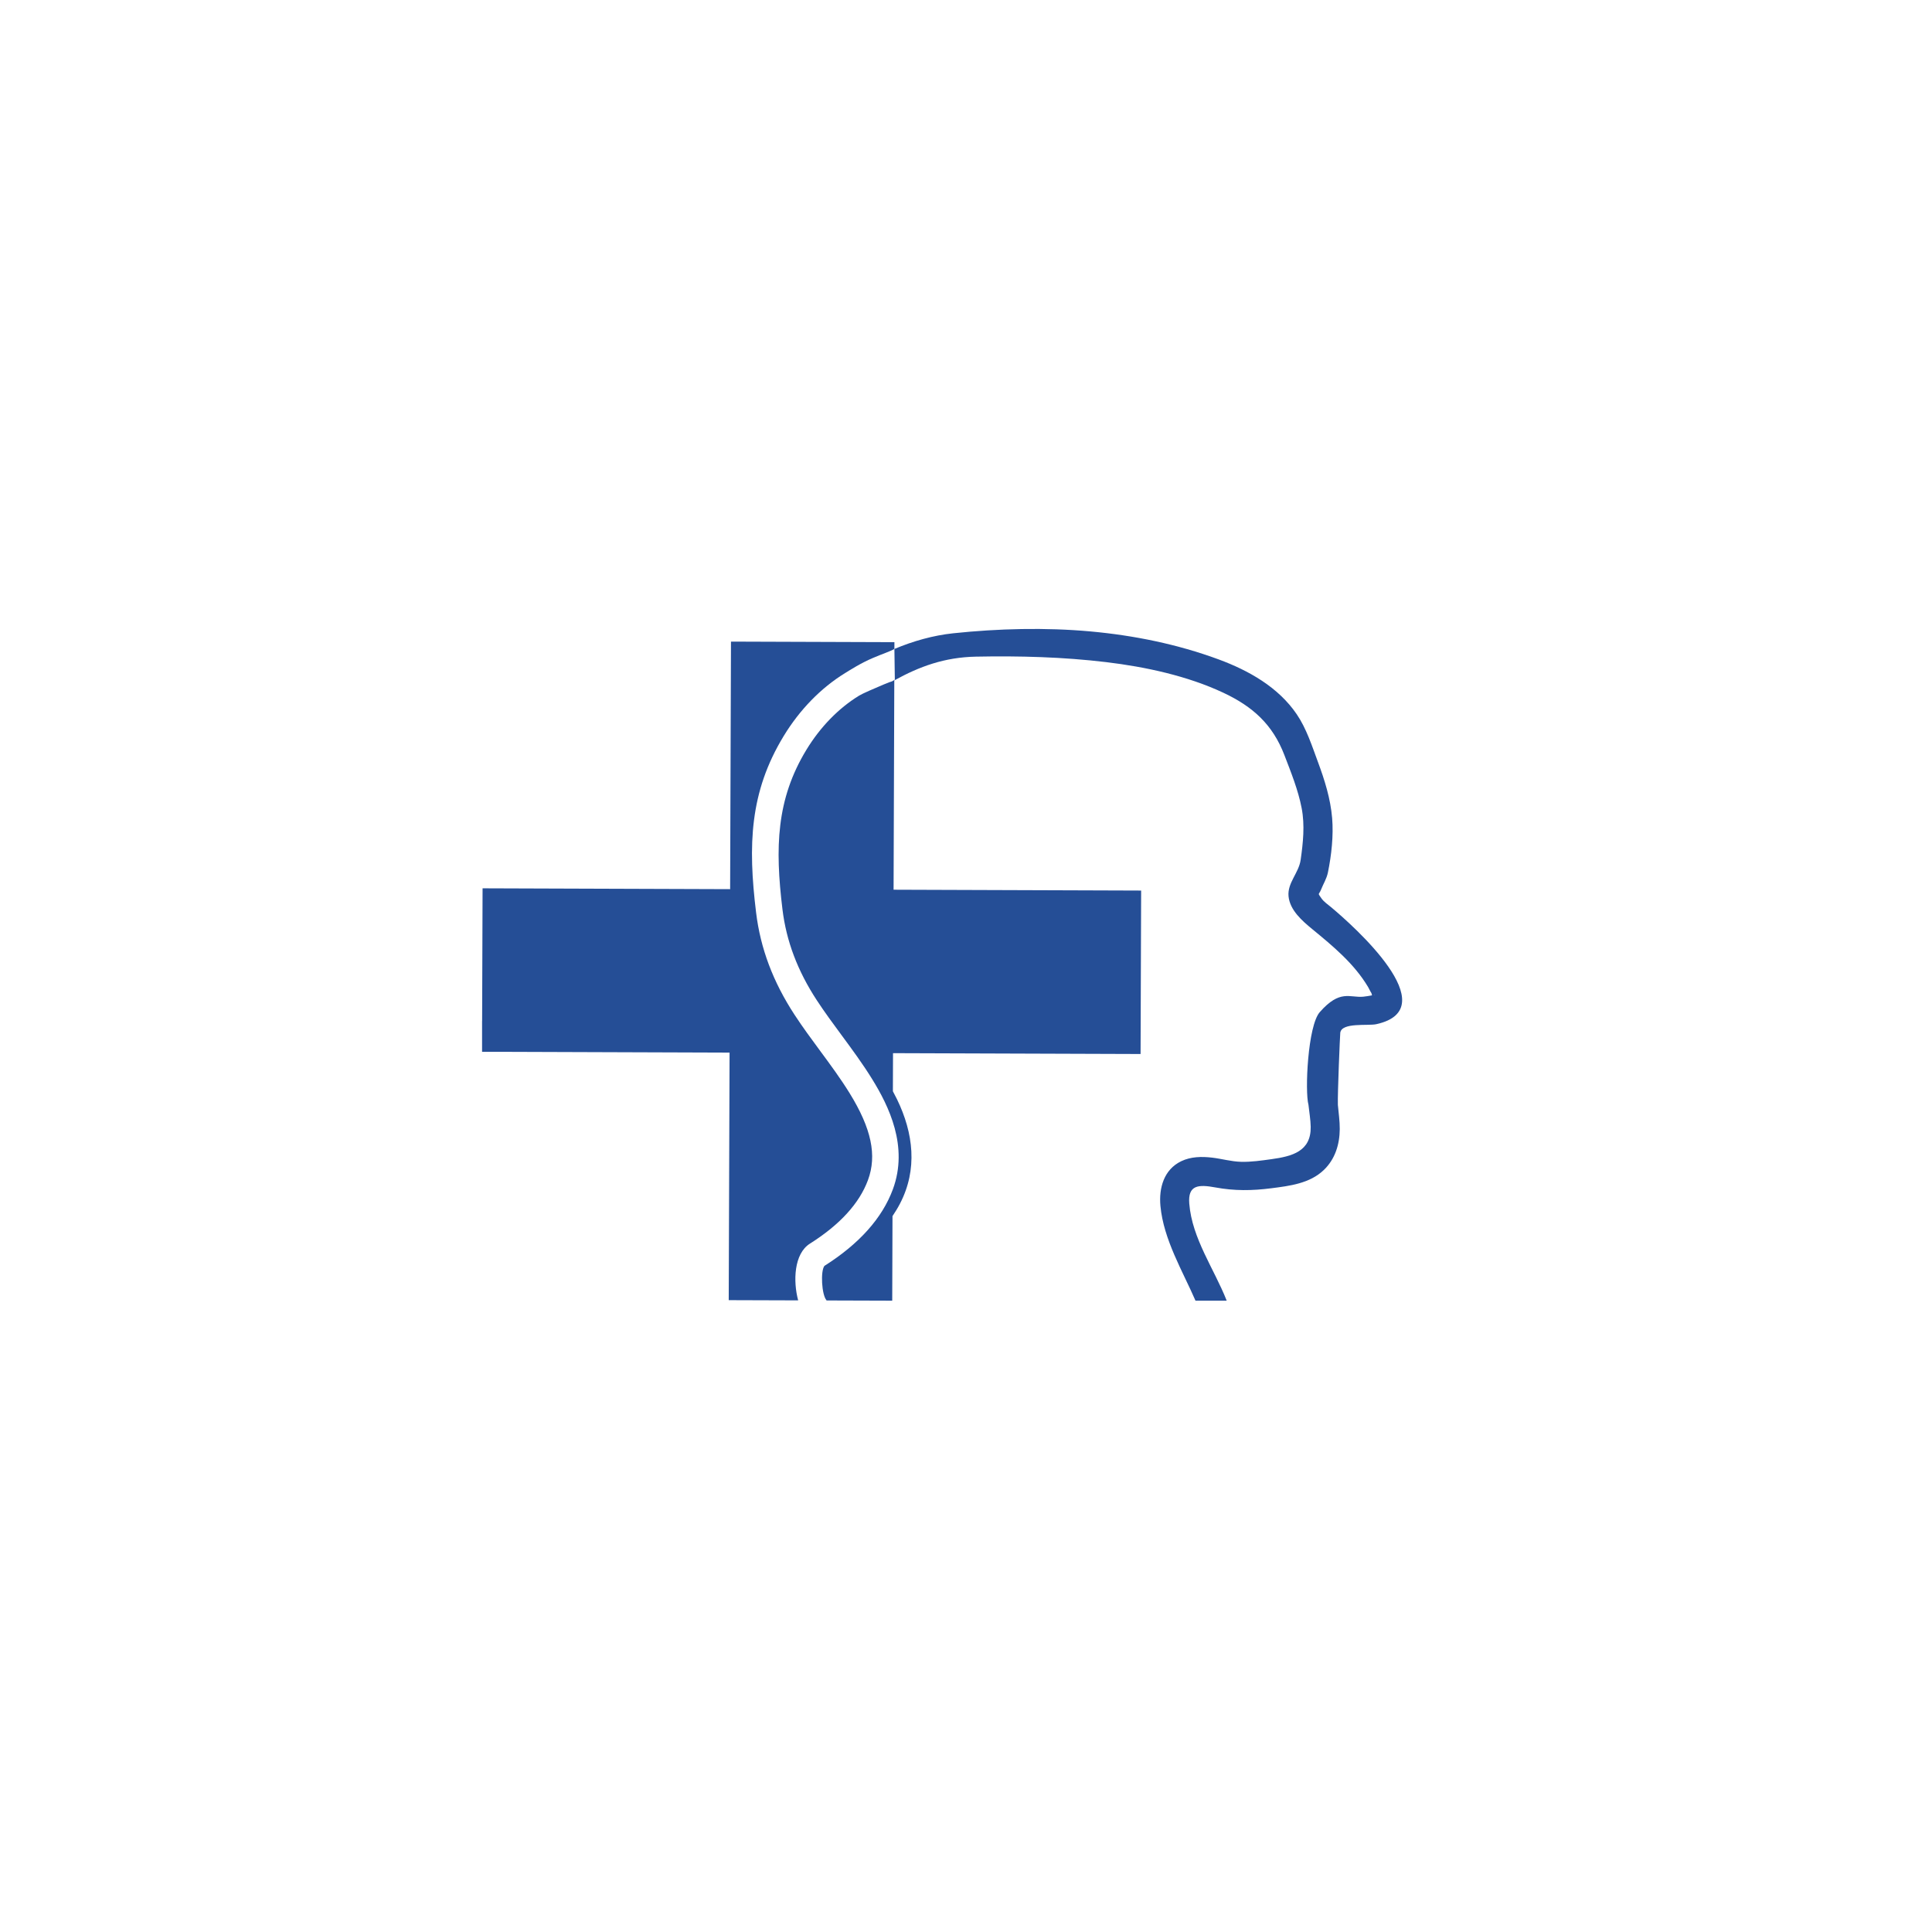 <?xml version="1.0" encoding="utf-8"?>
<!-- Generator: Adobe Illustrator 16.0.0, SVG Export Plug-In . SVG Version: 6.00 Build 0)  -->
<!DOCTYPE svg PUBLIC "-//W3C//DTD SVG 1.1//EN" "http://www.w3.org/Graphics/SVG/1.1/DTD/svg11.dtd">
<svg version="1.1" id="Layer_1" xmlns="http://www.w3.org/2000/svg" xmlns:xlink="http://www.w3.org/1999/xlink" x="0px" y="0px"
	 width="500px" height="500px" viewBox="0 0 500 500" enable-background="new 0 0 500 500" xml:space="preserve">
<g>
	<g>
		<path fill="#254E96" d="M344.496,234.788c-0.798-0.666-1.928-1.438-2.516-2.305c-1.069-1.575-0.692-0.722-0.058-2.334
			c0.597-1.516,1.401-2.689,1.745-4.373c0.911-4.454,1.471-9.553,1.088-14.053c-0.428-5.04-1.918-9.79-3.668-14.506
			c-1.545-4.165-2.967-8.638-5.477-12.344c-4.752-7.019-12.45-11.352-20.244-14.226c-10.662-3.932-21.896-6.213-33.191-7.238
			c-11.615-1.055-23.848-0.744-35.475,0.483c-5.161,0.544-10.34,2-15.23,4.055l0.111,7.972c-1.558,0.895,0,0-2.936,1.248
			c-2.524,1.074-5.386,2.291-6.356,2.889c-5.31,3.267-10.008,8.101-13.588,13.979c-7.801,12.809-8.156,25.308-6.2,41.324
			c1.004,8.213,3.91,15.902,8.886,23.507c2,3.057,4.234,6.084,6.394,9.012c2.698,3.656,5.487,7.438,7.954,11.434
			c4.258,6.901,9.444,17.361,5.34,28.476c-2.754,7.459-8.713,14.125-17.71,19.817c-1.058,1.339-0.716,7.477,0.512,8.875l0.021,0.078
			c5.82,0.018,11.522,0.035,16.622,0.053h0.387c0.023-6.86,0.047-14.299,0.07-21.882c0.729-1.079,1.389-2.167,1.948-3.247
			c4.595-8.859,3.475-18.22-0.772-26.974c-0.343-0.706-0.704-1.4-1.074-2.089c0.005-1.599,0.01-3.182,0.016-4.727
			c0.006-1.712,0.012-3.423,0.018-5.135c13.307,0.046,26.614,0.091,39.921,0.137c8.049,0.027,16.097,0.056,24.146,0.083
			c0.049-14.101,0.096-28.2,0.145-42.3c-19.645-0.067-39.288-0.134-58.932-0.201c-1.712-0.006-3.424-0.012-5.135-0.018
			c0.046-13.308,0.091-26.614,0.137-39.922c0.016-4.75,0.032-9.5,0.049-14.25c6.573-3.627,13.031-5.983,21.14-6.146
			c11.192-0.224,22.595,0.087,33.715,1.422c10.134,1.216,21.004,3.556,30.297,7.917c7.627,3.58,12.765,8.218,15.805,16.141
			c1.716,4.474,3.549,8.986,4.464,13.707c0.858,4.422,0.373,8.988-0.257,13.414c-0.48,3.379-3.466,5.951-3.135,9.408
			c0.345,3.602,3.516,6.352,6.128,8.499c5.369,4.412,10.861,8.936,14.467,15.005c0.287,0.483,0.529,1.072,0.844,1.544
			c0.062,0.092,0.113,0.353,0.163,0.601c-0.775,0.133-1.503,0.281-2.289,0.351c-3.495,0.308-6.002-1.955-11.229,3.991
			c-3.114,3.545-3.877,20.485-2.929,23.977h0.001c0.205,1.934,0.551,3.874,0.58,5.706c0.101,6.343-4.778,7.632-10.174,8.375
			c-2.589,0.356-5.238,0.751-7.857,0.68c-2.548-0.069-4.967-0.787-7.484-1.082c-2.678-0.313-5.507-0.27-7.985,0.923
			c-4.49,2.159-5.824,6.937-5.387,11.595c0.816,8.72,5.789,16.913,9.069,24.498h8.079c-3.266-8.284-8.955-16.05-9.685-25.114
			c-0.391-4.853,2.395-4.992,6.747-4.191c4.968,0.914,9.48,0.858,14.503,0.214c4.764-0.612,9.927-1.238,13.568-4.724
			c2.92-2.793,4.099-6.622,4.126-10.591c0.014-2.097-0.303-4.172-0.486-6.256c-0.1-2.901,0.551-18.12,0.621-18.67
			c0.35-2.737,7.171-1.747,9.313-2.217C374.488,261.045,350.042,239.417,344.496,234.788z M355.553,257.493
			C355.746,257.336,355.937,257.385,355.553,257.493L355.553,257.493z"/>
		<path fill="#254E96" d="M209.613,321.846c7.737-4.879,12.789-10.41,15.016-16.439c2.365-6.403,0.902-13.338-4.743-22.485
			c-2.316-3.754-5.02-7.418-7.634-10.962c-2.217-3.004-4.51-6.111-6.615-9.329c-5.566-8.507-8.823-17.154-9.958-26.438
			c-2.134-17.479-1.683-31.227,7.153-45.732c4.142-6.802,9.625-12.424,15.854-16.257c1.41-0.867,4.106-2.601,7.251-3.938
			c2.497-1.063,4.332-1.631,5.533-2.321c0.002-0.584,0.004-1.168,0.006-1.752c-14.1-0.049-28.199-0.097-42.299-0.145
			c-0.067,19.644-0.134,39.288-0.202,58.932c-0.005,1.712-0.011,3.423-0.017,5.135c-13.307-0.046-26.614-0.091-39.921-0.137
			l-24.145-0.083h0c-0.04,11.456-0.078,22.911-0.118,34.366h-0.013v7.957h6.938c17.327,0.06,34.653,0.118,51.98,0.178
			c1.711,0.006,3.423,0.012,5.134,0.018c-0.045,13.308-0.091,26.614-0.136,39.922l-0.083,24.145l0,0
			c5.493,0.019,11.684,0.038,17.97,0.057C205.234,331.588,205.456,324.467,209.613,321.846z"/>
	</g>
</g>
</svg>
